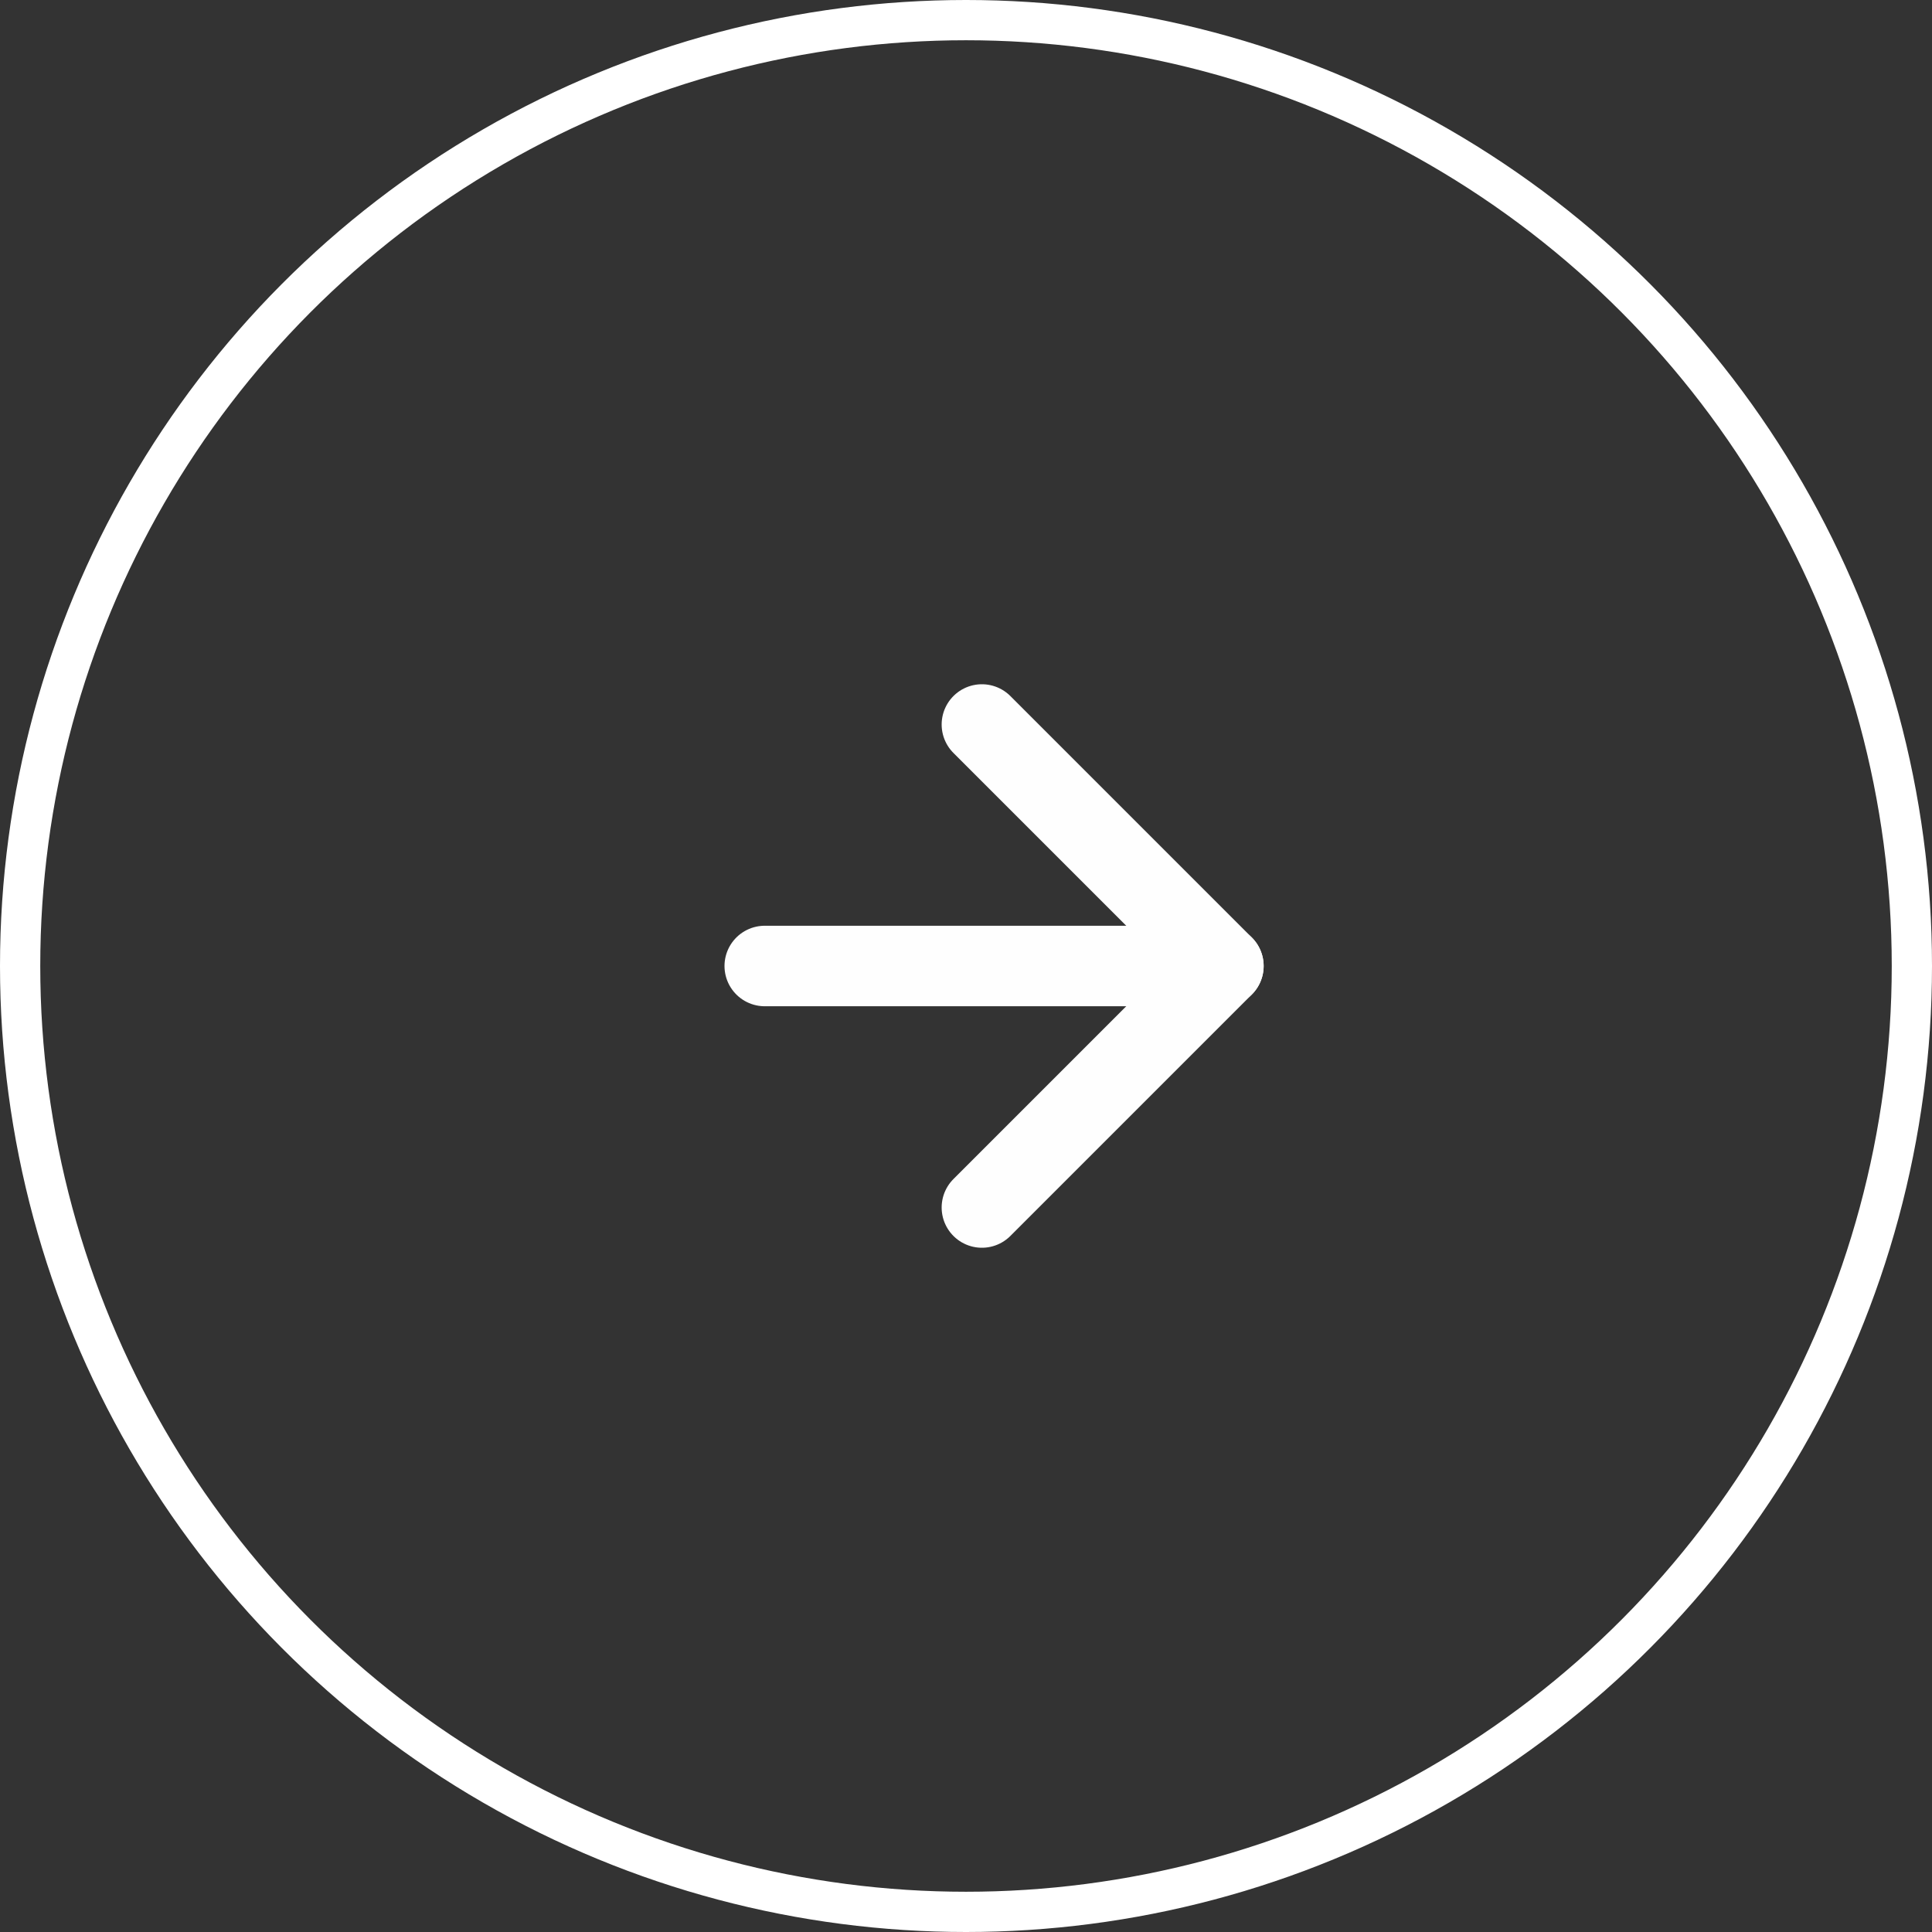 <svg width="48" height="48" fill="none" xmlns="http://www.w3.org/2000/svg"><rect width="100%" height="100%" fill="#333333" stroke="none"/><circle cx="24" cy="24" r="23.5" stroke="#fff"/><g stroke="#FEFEFE" stroke-width="2" stroke-linecap="round"><path d="M24.395 18l6 6-6 6" stroke-linejoin="round"/><path d="M30.395 24H19"/></g></svg>